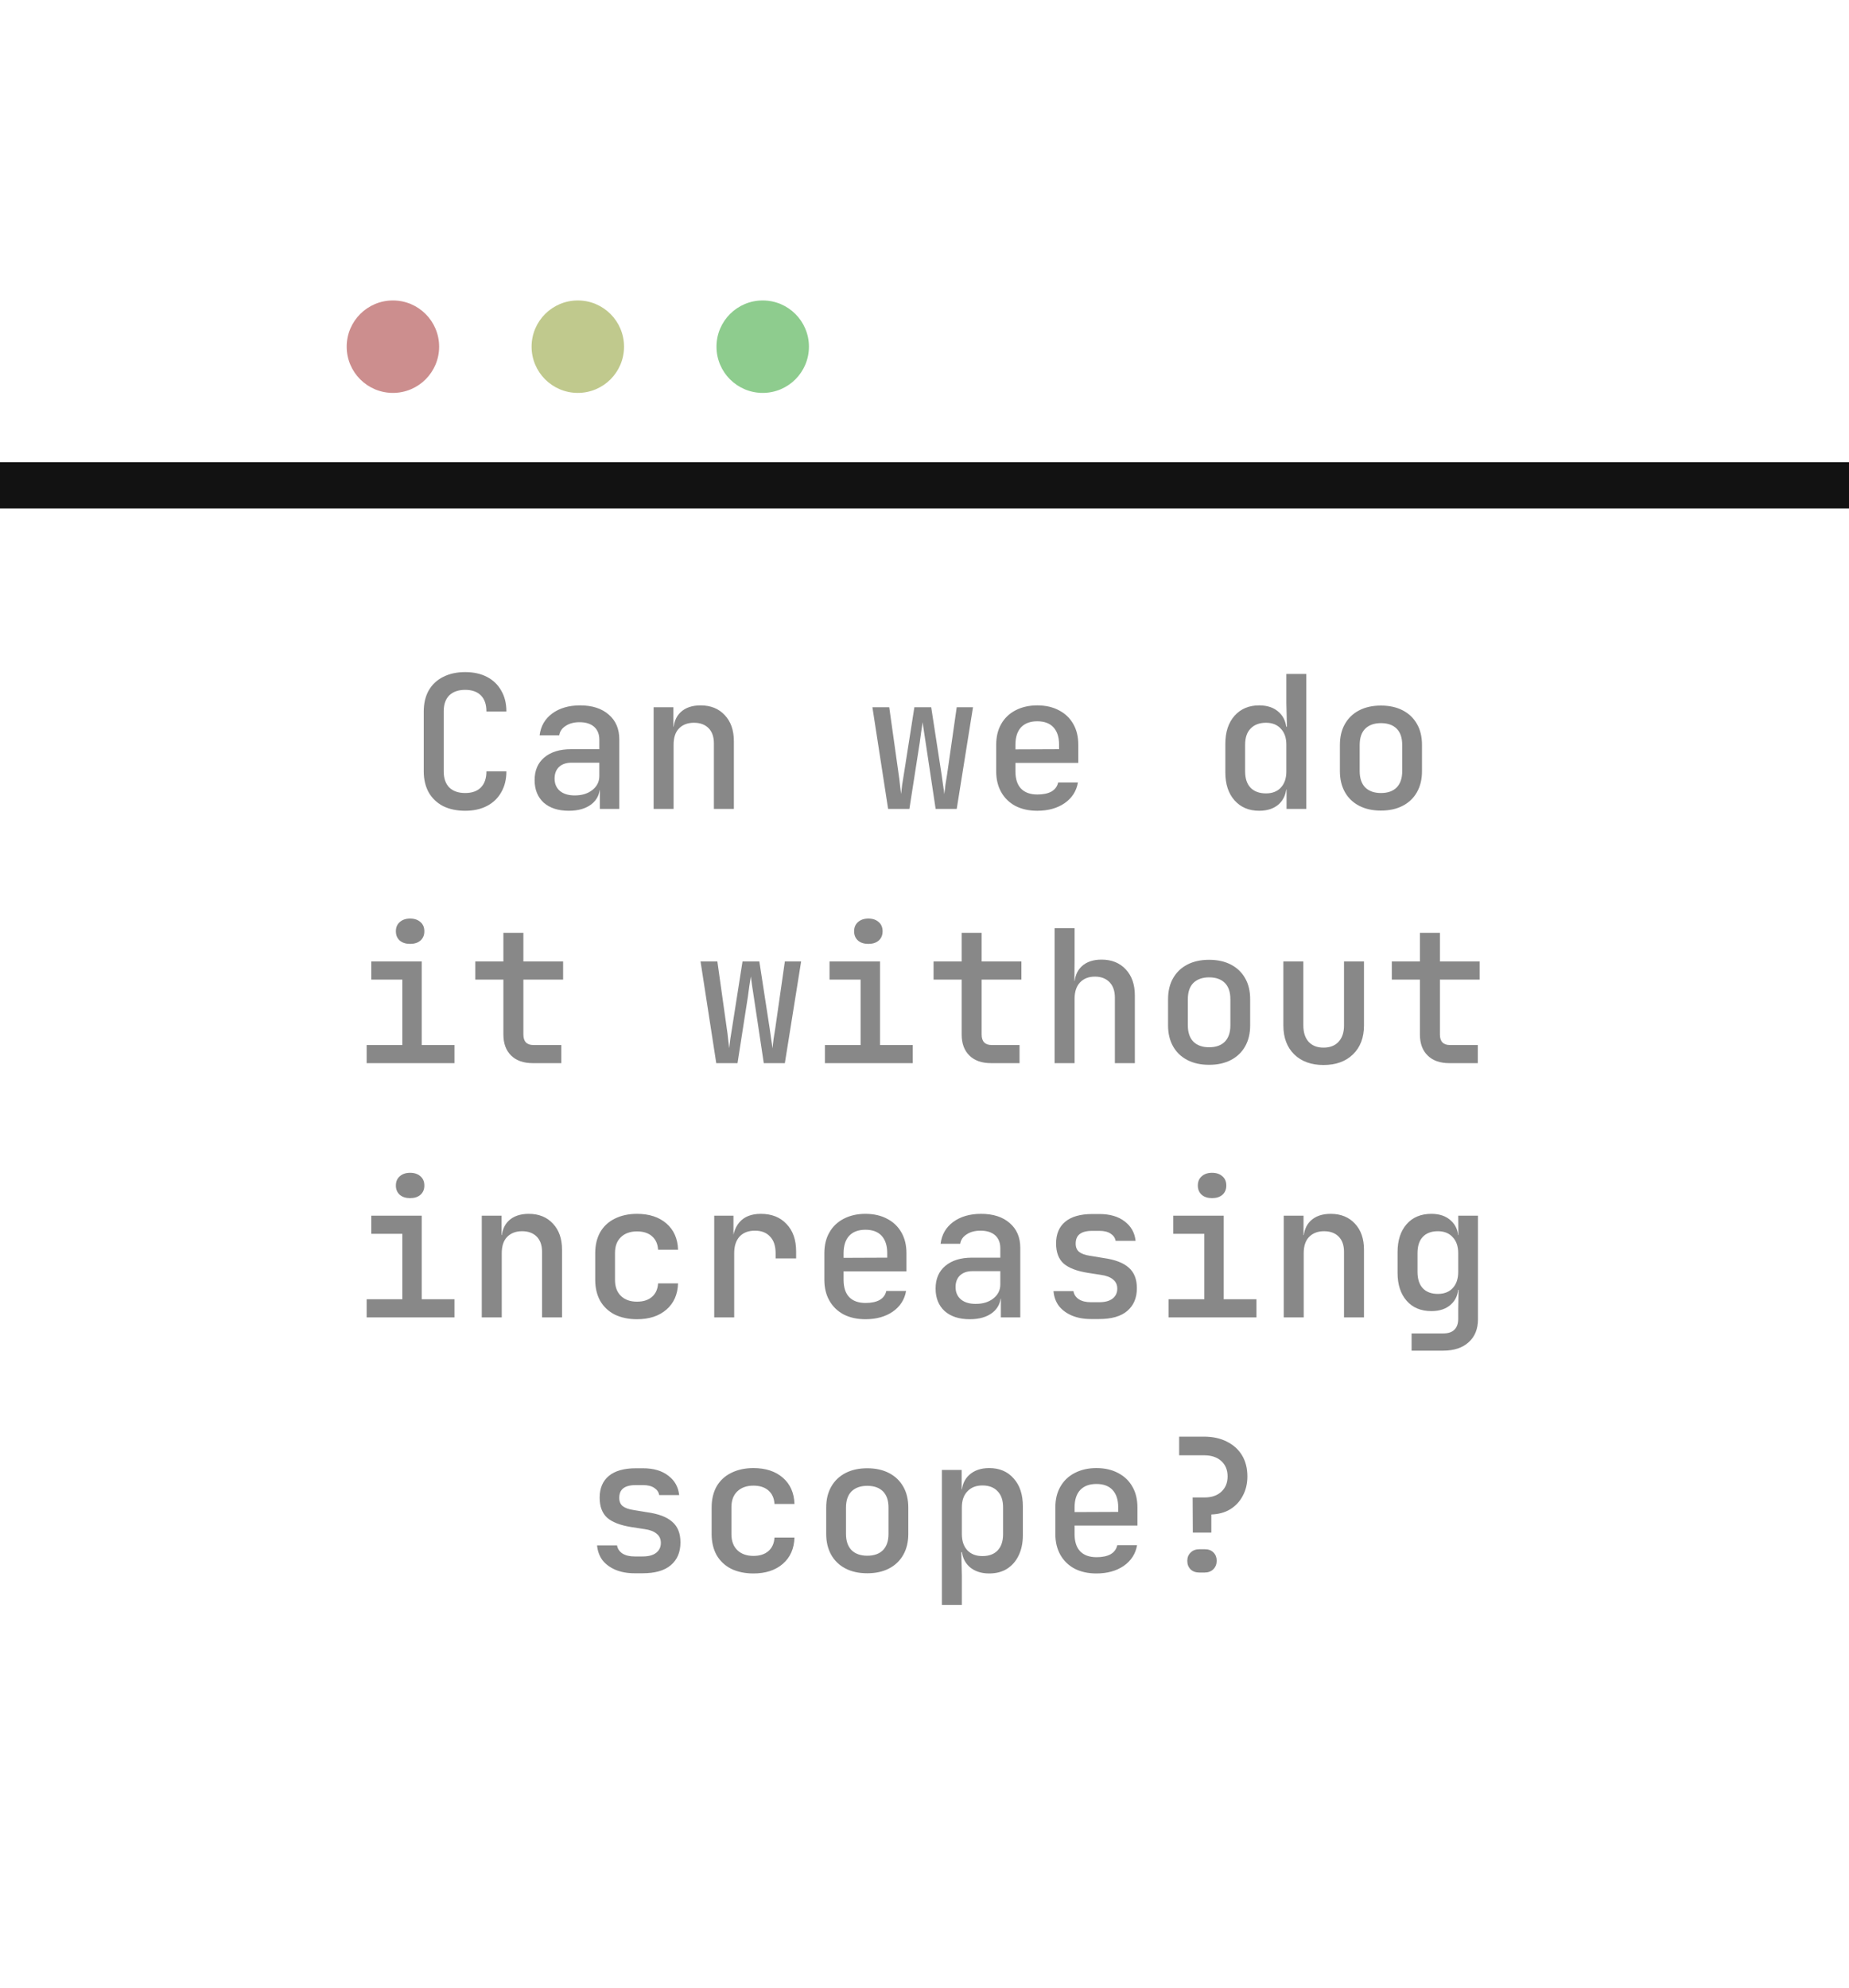 <svg width="80" height="86" viewBox="0 0 80 86" fill="none" xmlns="http://www.w3.org/2000/svg">
<path d="M1 21H79" stroke="#121212" stroke-width="2" stroke-linecap="square"/>
<circle cx="17" cy="15" r="2" fill="#9A1F1F" fill-opacity="0.5"/>
<circle cx="25" cy="15" r="2" fill="#82941C" fill-opacity="0.5"/>
<circle cx="33" cy="15" r="2" fill="#1F9A1F" fill-opacity="0.5"/>
<path d="M20.126 35.08C19.763 35.08 19.446 35.013 19.174 34.88C18.907 34.741 18.699 34.544 18.55 34.288C18.406 34.027 18.334 33.723 18.334 33.376V30.784C18.334 30.432 18.406 30.128 18.55 29.872C18.699 29.616 18.907 29.421 19.174 29.288C19.446 29.149 19.763 29.08 20.126 29.08C20.489 29.08 20.803 29.149 21.07 29.288C21.337 29.427 21.542 29.624 21.686 29.88C21.835 30.131 21.91 30.432 21.91 30.784H21.046C21.046 30.48 20.966 30.248 20.806 30.088C20.646 29.928 20.419 29.848 20.126 29.848C19.833 29.848 19.603 29.928 19.438 30.088C19.278 30.248 19.198 30.477 19.198 30.776V33.376C19.198 33.675 19.278 33.907 19.438 34.072C19.603 34.232 19.833 34.312 20.126 34.312C20.419 34.312 20.646 34.232 20.806 34.072C20.966 33.907 21.046 33.675 21.046 33.376H21.91C21.91 33.723 21.835 34.024 21.686 34.28C21.542 34.536 21.337 34.733 21.07 34.872C20.803 35.011 20.489 35.08 20.126 35.08ZM24.611 35.08C24.152 35.08 23.79 34.963 23.523 34.728C23.262 34.488 23.131 34.163 23.131 33.752C23.131 33.336 23.27 33.011 23.547 32.776C23.83 32.536 24.216 32.416 24.707 32.416H25.931V32.008C25.931 31.768 25.856 31.581 25.707 31.448C25.558 31.315 25.347 31.248 25.075 31.248C24.835 31.248 24.635 31.301 24.475 31.408C24.315 31.509 24.222 31.645 24.195 31.816H23.347C23.395 31.421 23.576 31.107 23.891 30.872C24.211 30.637 24.614 30.52 25.099 30.52C25.622 30.52 26.035 30.653 26.339 30.92C26.643 31.181 26.795 31.539 26.795 31.992V35H25.955V34.192H25.811L25.955 34.032C25.955 34.352 25.832 34.608 25.587 34.8C25.342 34.987 25.016 35.08 24.611 35.08ZM24.867 34.416C25.176 34.416 25.43 34.339 25.627 34.184C25.83 34.024 25.931 33.821 25.931 33.576V33H24.723C24.499 33 24.32 33.061 24.187 33.184C24.059 33.307 23.995 33.475 23.995 33.688C23.995 33.912 24.072 34.091 24.227 34.224C24.382 34.352 24.595 34.416 24.867 34.416ZM28.28 35V30.6H29.136V31.44H29.344L29.136 31.64C29.136 31.288 29.24 31.013 29.448 30.816C29.656 30.619 29.944 30.52 30.312 30.52C30.749 30.52 31.099 30.661 31.36 30.944C31.621 31.221 31.752 31.597 31.752 32.072V35H30.888V32.168C30.888 31.88 30.811 31.659 30.656 31.504C30.501 31.349 30.291 31.272 30.024 31.272C29.752 31.272 29.536 31.355 29.376 31.52C29.221 31.68 29.144 31.915 29.144 32.224V35H28.28ZM38.426 35L37.746 30.6H38.474L38.882 33.504C38.903 33.637 38.922 33.787 38.938 33.952C38.959 34.112 38.975 34.245 38.986 34.352C38.996 34.245 39.012 34.112 39.034 33.952C39.06 33.792 39.084 33.643 39.106 33.504L39.562 30.6H40.29L40.738 33.504C40.759 33.643 40.78 33.795 40.802 33.96C40.828 34.12 40.847 34.253 40.858 34.36C40.868 34.248 40.884 34.112 40.906 33.952C40.932 33.787 40.956 33.637 40.978 33.504L41.394 30.6H42.098L41.394 35H40.482L40.05 32.128C40.028 31.979 40.004 31.821 39.978 31.656C39.951 31.485 39.932 31.349 39.922 31.248C39.906 31.349 39.884 31.485 39.858 31.656C39.836 31.821 39.815 31.979 39.794 32.128L39.346 35H38.426ZM44.878 35.08C44.521 35.08 44.206 35.011 43.934 34.872C43.668 34.728 43.462 34.528 43.318 34.272C43.174 34.016 43.102 33.717 43.102 33.376V32.224C43.102 31.877 43.174 31.579 43.318 31.328C43.462 31.072 43.668 30.875 43.934 30.736C44.206 30.592 44.521 30.52 44.878 30.52C45.241 30.52 45.556 30.592 45.822 30.736C46.089 30.875 46.294 31.072 46.438 31.328C46.582 31.579 46.654 31.877 46.654 32.224V33.008H43.934V33.376C43.934 33.701 44.014 33.949 44.174 34.12C44.34 34.291 44.577 34.376 44.886 34.376C45.137 34.376 45.34 34.333 45.494 34.248C45.649 34.157 45.745 34.027 45.782 33.856H46.638C46.574 34.229 46.382 34.528 46.062 34.752C45.742 34.971 45.348 35.08 44.878 35.08ZM45.822 32.488V32.216C45.822 31.896 45.742 31.648 45.582 31.472C45.422 31.296 45.188 31.208 44.878 31.208C44.574 31.208 44.34 31.296 44.174 31.472C44.014 31.648 43.934 31.899 43.934 32.224V32.424L45.886 32.416L45.822 32.488ZM54.48 35.08C54.038 35.08 53.683 34.931 53.416 34.632C53.15 34.333 53.016 33.931 53.016 33.424V32.184C53.016 31.672 53.15 31.267 53.416 30.968C53.683 30.669 54.038 30.52 54.48 30.52C54.843 30.52 55.131 30.621 55.344 30.824C55.557 31.021 55.664 31.293 55.664 31.64L55.48 31.44H55.68L55.656 30.416V29.16H56.52V35H55.664V34.16H55.48L55.664 33.96C55.664 34.307 55.557 34.581 55.344 34.784C55.131 34.981 54.843 35.08 54.48 35.08ZM54.776 34.328C55.048 34.328 55.261 34.245 55.416 34.08C55.576 33.909 55.656 33.675 55.656 33.376V32.224C55.656 31.925 55.576 31.693 55.416 31.528C55.261 31.357 55.048 31.272 54.776 31.272C54.493 31.272 54.272 31.355 54.112 31.52C53.952 31.68 53.872 31.915 53.872 32.224V33.376C53.872 33.685 53.952 33.923 54.112 34.088C54.272 34.248 54.493 34.328 54.776 34.328ZM59.749 35.072C59.386 35.072 59.072 35.003 58.805 34.864C58.538 34.725 58.333 34.528 58.189 34.272C58.045 34.016 57.973 33.715 57.973 33.368V32.232C57.973 31.88 58.045 31.579 58.189 31.328C58.333 31.072 58.538 30.875 58.805 30.736C59.072 30.597 59.386 30.528 59.749 30.528C60.112 30.528 60.426 30.597 60.693 30.736C60.96 30.875 61.165 31.072 61.309 31.328C61.453 31.579 61.525 31.88 61.525 32.232V33.368C61.525 33.715 61.453 34.016 61.309 34.272C61.165 34.528 60.96 34.725 60.693 34.864C60.426 35.003 60.112 35.072 59.749 35.072ZM59.749 34.312C60.042 34.312 60.269 34.232 60.429 34.072C60.589 33.907 60.669 33.672 60.669 33.368V32.232C60.669 31.923 60.589 31.688 60.429 31.528C60.269 31.368 60.042 31.288 59.749 31.288C59.461 31.288 59.234 31.368 59.069 31.528C58.909 31.688 58.829 31.923 58.829 32.232V33.368C58.829 33.672 58.909 33.907 59.069 34.072C59.234 34.232 59.461 34.312 59.749 34.312ZM15.864 46V45.216H17.408V42.384H16.064V41.6H18.248V45.216H19.664V46H15.864ZM17.744 40.84C17.557 40.84 17.408 40.792 17.296 40.696C17.184 40.595 17.128 40.461 17.128 40.296C17.128 40.125 17.184 39.992 17.296 39.896C17.408 39.795 17.557 39.744 17.744 39.744C17.93 39.744 18.08 39.795 18.192 39.896C18.304 39.992 18.36 40.125 18.36 40.296C18.36 40.461 18.304 40.595 18.192 40.696C18.08 40.792 17.93 40.84 17.744 40.84ZM23.052 46C22.652 46 22.34 45.891 22.116 45.672C21.892 45.453 21.78 45.149 21.78 44.76V42.384H20.564V41.6H21.78V40.36H22.645V41.6H24.364V42.384H22.645V44.76C22.645 45.064 22.791 45.216 23.084 45.216H24.285V46H23.052ZM30.99 46L30.31 41.6H31.038L31.446 44.504C31.468 44.637 31.486 44.787 31.502 44.952C31.524 45.112 31.54 45.245 31.55 45.352C31.561 45.245 31.577 45.112 31.598 44.952C31.625 44.792 31.649 44.643 31.67 44.504L32.126 41.6H32.854L33.302 44.504C33.324 44.643 33.345 44.795 33.366 44.96C33.393 45.12 33.412 45.253 33.422 45.36C33.433 45.248 33.449 45.112 33.47 44.952C33.497 44.787 33.521 44.637 33.542 44.504L33.958 41.6H34.662L33.958 46H33.046L32.614 43.128C32.593 42.979 32.569 42.821 32.542 42.656C32.516 42.485 32.497 42.349 32.486 42.248C32.47 42.349 32.449 42.485 32.422 42.656C32.401 42.821 32.38 42.979 32.358 43.128L31.91 46H30.99ZM35.691 46V45.216H37.235V42.384H35.891V41.6H38.075V45.216H39.491V46H35.691ZM37.571 40.84C37.385 40.84 37.235 40.792 37.123 40.696C37.011 40.595 36.955 40.461 36.955 40.296C36.955 40.125 37.011 39.992 37.123 39.896C37.235 39.795 37.385 39.744 37.571 39.744C37.758 39.744 37.907 39.795 38.019 39.896C38.131 39.992 38.187 40.125 38.187 40.296C38.187 40.461 38.131 40.595 38.019 40.696C37.907 40.792 37.758 40.84 37.571 40.84ZM42.88 46C42.48 46 42.168 45.891 41.944 45.672C41.72 45.453 41.608 45.149 41.608 44.76V42.384H40.392V41.6H41.608V40.36H42.472V41.6H44.192V42.384H42.472V44.76C42.472 45.064 42.619 45.216 42.912 45.216H44.112V46H42.88ZM45.629 46V40.16H46.493V41.6L46.485 42.44H46.693L46.485 42.64C46.485 42.288 46.589 42.013 46.797 41.816C47.005 41.619 47.293 41.52 47.661 41.52C48.098 41.52 48.447 41.661 48.709 41.944C48.97 42.221 49.101 42.597 49.101 43.072V46H48.237V43.168C48.237 42.88 48.16 42.656 48.005 42.496C47.85 42.336 47.639 42.256 47.373 42.256C47.101 42.256 46.885 42.341 46.725 42.512C46.57 42.677 46.493 42.915 46.493 43.224V46H45.629ZM52.314 46.072C51.951 46.072 51.636 46.003 51.37 45.864C51.103 45.725 50.898 45.528 50.754 45.272C50.61 45.016 50.538 44.715 50.538 44.368V43.232C50.538 42.88 50.61 42.579 50.754 42.328C50.898 42.072 51.103 41.875 51.37 41.736C51.636 41.597 51.951 41.528 52.314 41.528C52.676 41.528 52.991 41.597 53.258 41.736C53.524 41.875 53.73 42.072 53.874 42.328C54.018 42.579 54.09 42.88 54.09 43.232V44.368C54.09 44.715 54.018 45.016 53.874 45.272C53.73 45.528 53.524 45.725 53.258 45.864C52.991 46.003 52.676 46.072 52.314 46.072ZM52.314 45.312C52.607 45.312 52.834 45.232 52.994 45.072C53.154 44.907 53.234 44.672 53.234 44.368V43.232C53.234 42.923 53.154 42.688 52.994 42.528C52.834 42.368 52.607 42.288 52.314 42.288C52.026 42.288 51.799 42.368 51.634 42.528C51.474 42.688 51.394 42.923 51.394 43.232V44.368C51.394 44.672 51.474 44.907 51.634 45.072C51.799 45.232 52.026 45.312 52.314 45.312ZM57.263 46.08C56.735 46.08 56.313 45.928 55.999 45.624C55.684 45.315 55.527 44.896 55.527 44.368V41.6H56.391V44.368C56.391 44.672 56.468 44.909 56.623 45.08C56.777 45.245 56.991 45.328 57.263 45.328C57.54 45.328 57.756 45.245 57.911 45.08C58.071 44.909 58.151 44.672 58.151 44.368V41.6H59.015V44.368C59.015 44.896 58.855 45.315 58.535 45.624C58.22 45.928 57.796 46.08 57.263 46.08ZM62.708 46C62.307 46 61.995 45.891 61.772 45.672C61.547 45.453 61.435 45.149 61.435 44.76V42.384H60.219V41.6H61.435V40.36H62.3V41.6H64.019V42.384H62.3V44.76C62.3 45.064 62.446 45.216 62.739 45.216H63.94V46H62.708ZM15.864 57V56.216H17.408V53.384H16.064V52.6H18.248V56.216H19.664V57H15.864ZM17.744 51.84C17.557 51.84 17.408 51.792 17.296 51.696C17.184 51.595 17.128 51.461 17.128 51.296C17.128 51.125 17.184 50.992 17.296 50.896C17.408 50.795 17.557 50.744 17.744 50.744C17.93 50.744 18.08 50.795 18.192 50.896C18.304 50.992 18.36 51.125 18.36 51.296C18.36 51.461 18.304 51.595 18.192 51.696C18.08 51.792 17.93 51.84 17.744 51.84ZM20.845 57V52.6H21.701V53.44H21.909L21.701 53.64C21.701 53.288 21.805 53.013 22.012 52.816C22.221 52.619 22.509 52.52 22.877 52.52C23.314 52.52 23.663 52.661 23.924 52.944C24.186 53.221 24.317 53.597 24.317 54.072V57H23.453V54.168C23.453 53.88 23.375 53.659 23.221 53.504C23.066 53.349 22.855 53.272 22.588 53.272C22.317 53.272 22.101 53.355 21.941 53.52C21.786 53.68 21.709 53.915 21.709 54.224V57H20.845ZM27.561 57.08C27.199 57.08 26.879 57.013 26.601 56.88C26.329 56.741 26.119 56.544 25.969 56.288C25.825 56.027 25.753 55.723 25.753 55.376V54.224C25.753 53.872 25.825 53.568 25.969 53.312C26.119 53.056 26.329 52.861 26.601 52.728C26.879 52.589 27.199 52.52 27.561 52.52C28.089 52.52 28.513 52.659 28.833 52.936C29.153 53.213 29.321 53.592 29.337 54.072H28.473C28.457 53.821 28.369 53.627 28.209 53.488C28.049 53.349 27.833 53.28 27.561 53.28C27.268 53.28 27.036 53.363 26.865 53.528C26.695 53.688 26.609 53.917 26.609 54.216V55.376C26.609 55.675 26.695 55.907 26.865 56.072C27.036 56.237 27.268 56.32 27.561 56.32C27.833 56.32 28.049 56.251 28.209 56.112C28.369 55.973 28.457 55.779 28.473 55.528H29.337C29.321 56.008 29.153 56.387 28.833 56.664C28.513 56.941 28.089 57.08 27.561 57.08ZM30.902 57V52.6H31.734V53.44H31.942L31.678 53.96C31.678 53.485 31.782 53.128 31.99 52.888C32.198 52.643 32.508 52.52 32.918 52.52C33.388 52.52 33.758 52.667 34.03 52.96C34.308 53.248 34.446 53.645 34.446 54.152V54.448H33.558V54.224C33.558 53.909 33.478 53.669 33.318 53.504C33.164 53.333 32.945 53.248 32.662 53.248C32.38 53.248 32.158 53.333 31.998 53.504C31.844 53.675 31.766 53.915 31.766 54.224V57H30.902ZM37.443 57.08C37.086 57.08 36.771 57.011 36.499 56.872C36.233 56.728 36.027 56.528 35.883 56.272C35.739 56.016 35.667 55.717 35.667 55.376V54.224C35.667 53.877 35.739 53.579 35.883 53.328C36.027 53.072 36.233 52.875 36.499 52.736C36.771 52.592 37.086 52.52 37.443 52.52C37.806 52.52 38.12 52.592 38.387 52.736C38.654 52.875 38.859 53.072 39.003 53.328C39.147 53.579 39.219 53.877 39.219 54.224V55.008H36.499V55.376C36.499 55.701 36.579 55.949 36.739 56.12C36.904 56.291 37.142 56.376 37.451 56.376C37.702 56.376 37.904 56.333 38.059 56.248C38.214 56.157 38.31 56.027 38.347 55.856H39.203C39.139 56.229 38.947 56.528 38.627 56.752C38.307 56.971 37.913 57.08 37.443 57.08ZM38.387 54.488V54.216C38.387 53.896 38.307 53.648 38.147 53.472C37.987 53.296 37.752 53.208 37.443 53.208C37.139 53.208 36.904 53.296 36.739 53.472C36.579 53.648 36.499 53.899 36.499 54.224V54.424L38.451 54.416L38.387 54.488ZM41.96 57.08C41.501 57.08 41.139 56.963 40.872 56.728C40.611 56.488 40.48 56.163 40.48 55.752C40.48 55.336 40.619 55.011 40.896 54.776C41.179 54.536 41.565 54.416 42.056 54.416H43.28V54.008C43.28 53.768 43.205 53.581 43.056 53.448C42.907 53.315 42.696 53.248 42.424 53.248C42.184 53.248 41.984 53.301 41.824 53.408C41.664 53.509 41.571 53.645 41.544 53.816H40.696C40.744 53.421 40.925 53.107 41.24 52.872C41.56 52.637 41.963 52.52 42.448 52.52C42.971 52.52 43.384 52.653 43.688 52.92C43.992 53.181 44.144 53.539 44.144 53.992V57H43.304V56.192H43.16L43.304 56.032C43.304 56.352 43.181 56.608 42.936 56.8C42.691 56.987 42.365 57.08 41.96 57.08ZM42.216 56.416C42.525 56.416 42.779 56.339 42.976 56.184C43.179 56.024 43.28 55.821 43.28 55.576V55H42.072C41.848 55 41.669 55.061 41.536 55.184C41.408 55.307 41.344 55.475 41.344 55.688C41.344 55.912 41.421 56.091 41.576 56.224C41.731 56.352 41.944 56.416 42.216 56.416ZM47.205 57.072C46.89 57.072 46.613 57.021 46.373 56.92C46.138 56.819 45.952 56.68 45.813 56.504C45.679 56.323 45.602 56.109 45.581 55.864H46.445C46.466 56.008 46.544 56.125 46.677 56.216C46.81 56.301 46.986 56.344 47.205 56.344H47.549C47.81 56.344 48.008 56.291 48.141 56.184C48.274 56.077 48.341 55.936 48.341 55.76C48.341 55.589 48.279 55.456 48.157 55.36C48.039 55.259 47.864 55.192 47.629 55.16L47.061 55.072C46.592 54.997 46.245 54.864 46.021 54.672C45.802 54.475 45.693 54.184 45.693 53.8C45.693 53.395 45.824 53.083 46.085 52.864C46.352 52.64 46.743 52.528 47.261 52.528H47.565C48.023 52.528 48.389 52.635 48.661 52.848C48.938 53.056 49.096 53.336 49.133 53.688H48.269C48.248 53.56 48.175 53.456 48.053 53.376C47.935 53.296 47.773 53.256 47.565 53.256H47.261C47.01 53.256 46.826 53.304 46.709 53.4C46.597 53.491 46.541 53.627 46.541 53.808C46.541 53.968 46.592 54.088 46.693 54.168C46.794 54.248 46.952 54.304 47.165 54.336L47.749 54.432C48.245 54.501 48.608 54.64 48.837 54.848C49.072 55.051 49.189 55.347 49.189 55.736C49.189 56.157 49.05 56.485 48.773 56.72C48.501 56.955 48.093 57.072 47.549 57.072H47.205ZM50.562 57V56.216H52.106V53.384H50.762V52.6H52.946V56.216H54.362V57H50.562ZM52.442 51.84C52.255 51.84 52.106 51.792 51.994 51.696C51.882 51.595 51.826 51.461 51.826 51.296C51.826 51.125 51.882 50.992 51.994 50.896C52.106 50.795 52.255 50.744 52.442 50.744C52.628 50.744 52.778 50.795 52.89 50.896C53.002 50.992 53.058 51.125 53.058 51.296C53.058 51.461 53.002 51.595 52.89 51.696C52.778 51.792 52.628 51.84 52.442 51.84ZM55.543 57V52.6H56.399V53.44H56.607L56.399 53.64C56.399 53.288 56.503 53.013 56.711 52.816C56.919 52.619 57.207 52.52 57.575 52.52C58.012 52.52 58.361 52.661 58.623 52.944C58.884 53.221 59.015 53.597 59.015 54.072V57H58.151V54.168C58.151 53.88 58.073 53.659 57.919 53.504C57.764 53.349 57.553 53.272 57.287 53.272C57.015 53.272 56.799 53.355 56.639 53.52C56.484 53.68 56.407 53.915 56.407 54.224V57H55.543ZM61.075 58.44V57.696H62.428C62.651 57.696 62.817 57.643 62.923 57.536C63.035 57.429 63.092 57.272 63.092 57.064V56.624L63.108 55.808H62.923L63.099 55.648C63.099 55.984 62.993 56.248 62.779 56.44C62.572 56.632 62.289 56.728 61.931 56.728C61.478 56.728 61.121 56.579 60.859 56.28C60.598 55.981 60.468 55.579 60.468 55.072V54.176C60.468 53.669 60.598 53.267 60.859 52.968C61.121 52.669 61.478 52.52 61.931 52.52C62.289 52.52 62.572 52.619 62.779 52.816C62.993 53.008 63.099 53.272 63.099 53.608L62.923 53.44H63.099L63.092 52.6H63.947V57.08C63.947 57.501 63.814 57.832 63.547 58.072C63.281 58.317 62.91 58.44 62.435 58.44H61.075ZM62.212 55.984C62.483 55.984 62.697 55.901 62.852 55.736C63.011 55.565 63.092 55.331 63.092 55.032V54.224C63.092 53.925 63.011 53.693 62.852 53.528C62.697 53.357 62.483 53.272 62.212 53.272C61.929 53.272 61.71 53.355 61.556 53.52C61.406 53.68 61.331 53.915 61.331 54.224V55.032C61.331 55.336 61.406 55.571 61.556 55.736C61.71 55.901 61.929 55.984 62.212 55.984ZM27.457 68.072C27.143 68.072 26.865 68.021 26.625 67.92C26.391 67.819 26.204 67.68 26.065 67.504C25.932 67.323 25.855 67.109 25.833 66.864H26.697C26.719 67.008 26.796 67.125 26.929 67.216C27.063 67.301 27.239 67.344 27.457 67.344H27.801C28.063 67.344 28.26 67.291 28.393 67.184C28.527 67.077 28.593 66.936 28.593 66.76C28.593 66.589 28.532 66.456 28.409 66.36C28.292 66.259 28.116 66.192 27.881 66.16L27.313 66.072C26.844 65.997 26.497 65.864 26.273 65.672C26.055 65.475 25.945 65.184 25.945 64.8C25.945 64.395 26.076 64.083 26.337 63.864C26.604 63.64 26.996 63.528 27.513 63.528H27.817C28.276 63.528 28.641 63.635 28.913 63.848C29.191 64.056 29.348 64.336 29.385 64.688H28.521C28.5 64.56 28.428 64.456 28.305 64.376C28.188 64.296 28.025 64.256 27.817 64.256H27.513C27.263 64.256 27.079 64.304 26.961 64.4C26.849 64.491 26.793 64.627 26.793 64.808C26.793 64.968 26.844 65.088 26.945 65.168C27.047 65.248 27.204 65.304 27.417 65.336L28.001 65.432C28.497 65.501 28.86 65.64 29.089 65.848C29.324 66.051 29.441 66.347 29.441 66.736C29.441 67.157 29.303 67.485 29.025 67.72C28.753 67.955 28.345 68.072 27.801 68.072H27.457ZM32.598 68.08C32.236 68.08 31.916 68.013 31.638 67.88C31.366 67.741 31.156 67.544 31.006 67.288C30.862 67.027 30.79 66.723 30.79 66.376V65.224C30.79 64.872 30.862 64.568 31.006 64.312C31.156 64.056 31.366 63.861 31.638 63.728C31.916 63.589 32.236 63.52 32.598 63.52C33.126 63.52 33.55 63.659 33.87 63.936C34.19 64.213 34.358 64.592 34.374 65.072H33.51C33.494 64.821 33.406 64.627 33.246 64.488C33.086 64.349 32.87 64.28 32.598 64.28C32.305 64.28 32.073 64.363 31.902 64.528C31.732 64.688 31.646 64.917 31.646 65.216V66.376C31.646 66.675 31.732 66.907 31.902 67.072C32.073 67.237 32.305 67.32 32.598 67.32C32.87 67.32 33.086 67.251 33.246 67.112C33.406 66.973 33.494 66.779 33.51 66.528H34.374C34.358 67.008 34.19 67.387 33.87 67.664C33.55 67.941 33.126 68.08 32.598 68.08ZM37.523 68.072C37.16 68.072 36.846 68.003 36.579 67.864C36.312 67.725 36.107 67.528 35.963 67.272C35.819 67.016 35.747 66.715 35.747 66.368V65.232C35.747 64.88 35.819 64.579 35.963 64.328C36.107 64.072 36.312 63.875 36.579 63.736C36.846 63.597 37.16 63.528 37.523 63.528C37.886 63.528 38.2 63.597 38.467 63.736C38.734 63.875 38.939 64.072 39.083 64.328C39.227 64.579 39.299 64.88 39.299 65.232V66.368C39.299 66.715 39.227 67.016 39.083 67.272C38.939 67.528 38.734 67.725 38.467 67.864C38.2 68.003 37.886 68.072 37.523 68.072ZM37.523 67.312C37.816 67.312 38.043 67.232 38.203 67.072C38.363 66.907 38.443 66.672 38.443 66.368V65.232C38.443 64.923 38.363 64.688 38.203 64.528C38.043 64.368 37.816 64.288 37.523 64.288C37.235 64.288 37.008 64.368 36.843 64.528C36.683 64.688 36.603 64.923 36.603 65.232V66.368C36.603 66.672 36.683 66.907 36.843 67.072C37.008 67.232 37.235 67.312 37.523 67.312ZM40.752 69.44V63.6H41.608V64.44H41.792L41.608 64.64C41.608 64.293 41.715 64.021 41.928 63.824C42.147 63.621 42.437 63.52 42.8 63.52C43.243 63.52 43.595 63.669 43.856 63.968C44.123 64.261 44.256 64.664 44.256 65.176V66.416C44.256 66.757 44.195 67.053 44.072 67.304C43.955 67.549 43.787 67.741 43.568 67.88C43.355 68.013 43.099 68.08 42.8 68.08C42.443 68.08 42.155 67.981 41.936 67.784C41.717 67.581 41.608 67.307 41.608 66.96L41.792 67.16H41.592L41.616 68.184V69.44H40.752ZM42.504 67.328C42.787 67.328 43.005 67.248 43.16 67.088C43.32 66.923 43.4 66.685 43.4 66.376V65.224C43.4 64.915 43.32 64.68 43.16 64.52C43.005 64.355 42.787 64.272 42.504 64.272C42.232 64.272 42.016 64.357 41.856 64.528C41.696 64.693 41.616 64.925 41.616 65.224V66.376C41.616 66.675 41.696 66.909 41.856 67.08C42.016 67.245 42.232 67.328 42.504 67.328ZM47.437 68.08C47.08 68.08 46.765 68.011 46.493 67.872C46.226 67.728 46.021 67.528 45.877 67.272C45.733 67.016 45.661 66.717 45.661 66.376V65.224C45.661 64.877 45.733 64.579 45.877 64.328C46.021 64.072 46.226 63.875 46.493 63.736C46.765 63.592 47.08 63.52 47.437 63.52C47.8 63.52 48.114 63.592 48.381 63.736C48.648 63.875 48.853 64.072 48.997 64.328C49.141 64.579 49.213 64.877 49.213 65.224V66.008H46.493V66.376C46.493 66.701 46.573 66.949 46.733 67.12C46.898 67.291 47.136 67.376 47.445 67.376C47.696 67.376 47.898 67.333 48.053 67.248C48.208 67.157 48.303 67.027 48.341 66.856H49.197C49.133 67.229 48.941 67.528 48.621 67.752C48.301 67.971 47.906 68.08 47.437 68.08ZM48.381 65.488V65.216C48.381 64.896 48.301 64.648 48.141 64.472C47.981 64.296 47.746 64.208 47.437 64.208C47.133 64.208 46.898 64.296 46.733 64.472C46.573 64.648 46.493 64.899 46.493 65.224V65.424L48.445 65.416L48.381 65.488ZM51.61 66.312L51.602 64.792H52.114C52.423 64.792 52.666 64.709 52.842 64.544C53.023 64.379 53.114 64.157 53.114 63.88C53.114 63.603 53.023 63.381 52.842 63.216C52.66 63.051 52.415 62.968 52.106 62.968H51.018V62.16H52.082C52.471 62.16 52.804 62.232 53.082 62.376C53.364 62.515 53.583 62.712 53.738 62.968C53.892 63.224 53.97 63.528 53.97 63.88C53.97 64.195 53.903 64.475 53.77 64.72C53.642 64.965 53.46 65.16 53.226 65.304C52.996 65.443 52.724 65.517 52.41 65.528V66.312H51.61ZM51.89 68.04C51.735 68.04 51.61 67.995 51.514 67.904C51.418 67.808 51.37 67.685 51.37 67.536C51.37 67.387 51.418 67.267 51.514 67.176C51.61 67.08 51.735 67.032 51.89 67.032H52.13C52.29 67.032 52.415 67.08 52.506 67.176C52.596 67.267 52.642 67.384 52.642 67.528C52.642 67.677 52.594 67.8 52.498 67.896C52.402 67.992 52.276 68.04 52.122 68.04H51.89Z" fill="#121212" fill-opacity="0.5"/>
</svg>
